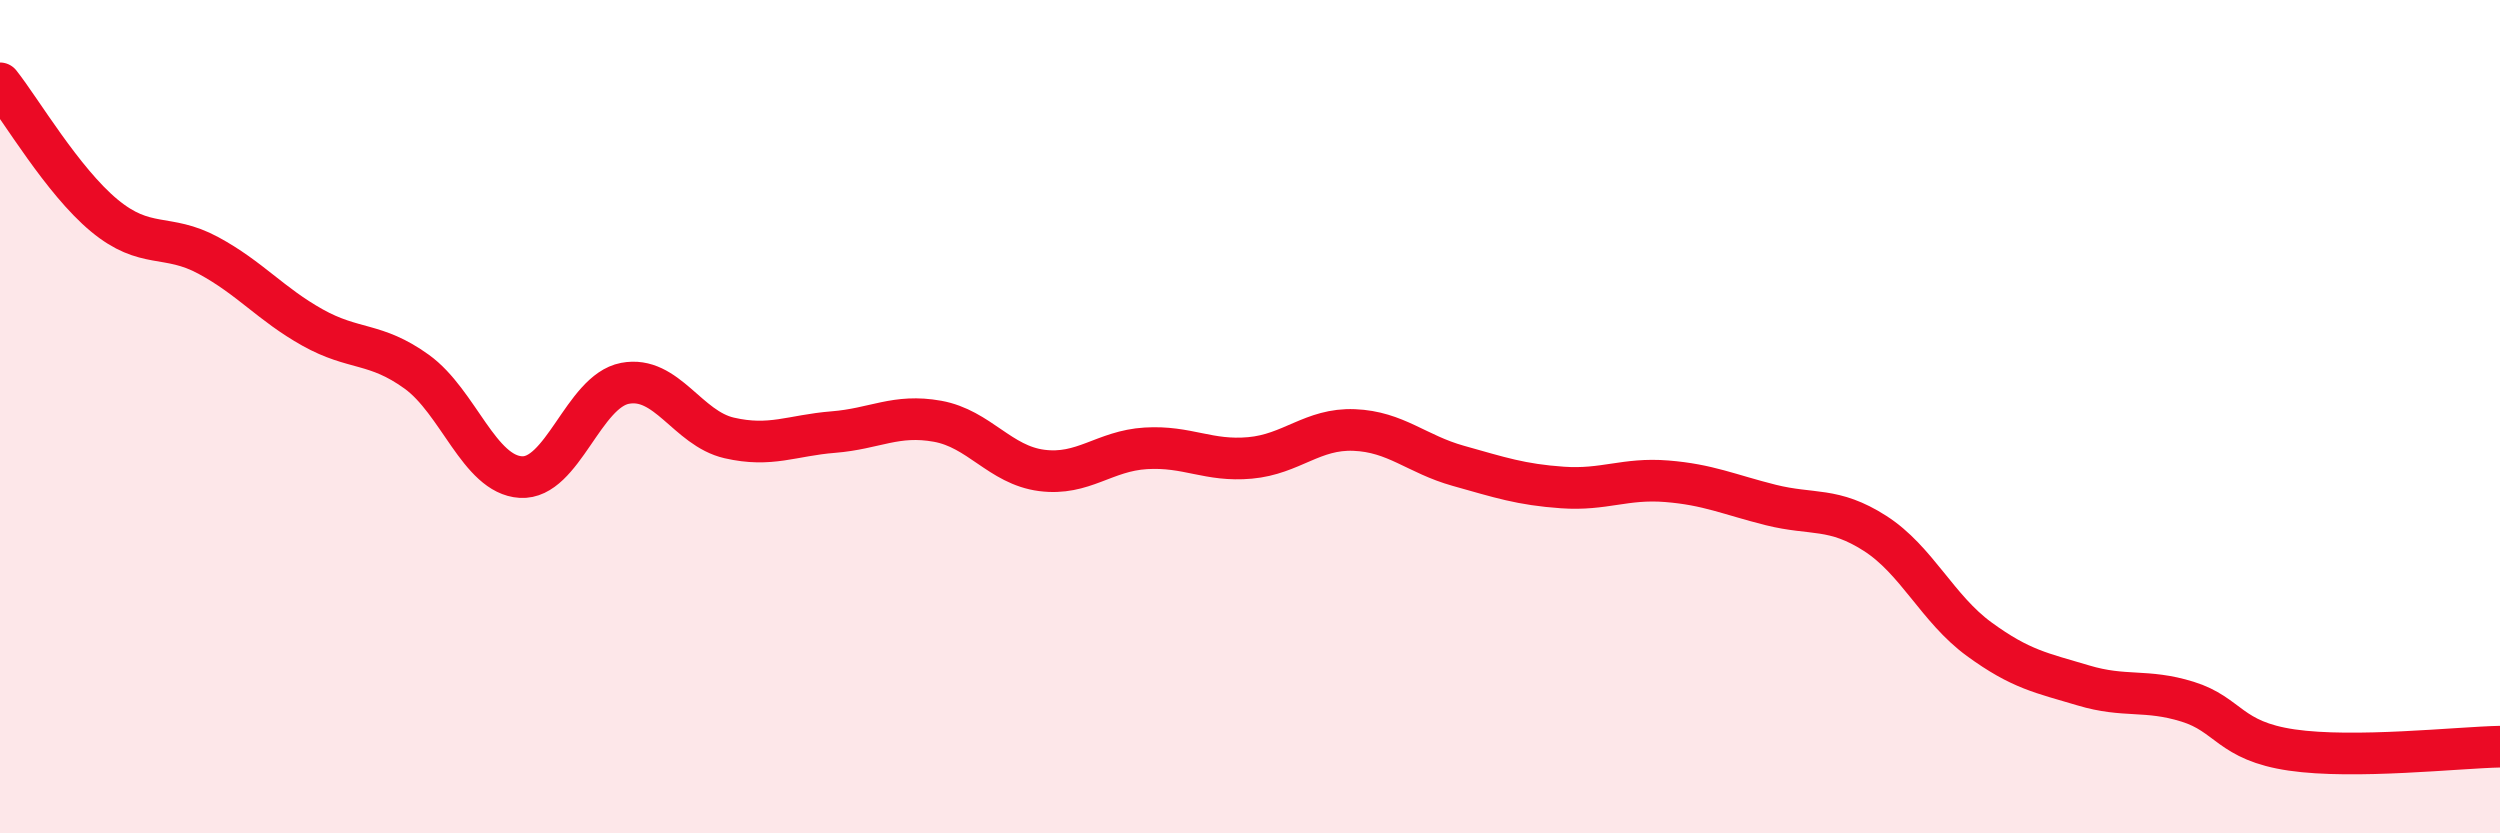 
    <svg width="60" height="20" viewBox="0 0 60 20" xmlns="http://www.w3.org/2000/svg">
      <path
        d="M 0,2 C 0.5,2.63 1.5,4.34 2.5,5.17 C 3.5,6 4,5.59 5,6.13 C 6,6.67 6.5,7.3 7.5,7.86 C 8.5,8.42 9,8.2 10,8.92 C 11,9.64 11.5,11.39 12.5,11.45 C 13.5,11.51 14,9.39 15,9.2 C 16,9.01 16.5,10.28 17.5,10.51 C 18.5,10.74 19,10.45 20,10.37 C 21,10.29 21.5,9.93 22.5,10.11 C 23.5,10.29 24,11.16 25,11.29 C 26,11.42 26.5,10.82 27.5,10.76 C 28.5,10.7 29,11.08 30,10.99 C 31,10.9 31.5,10.28 32.5,10.32 C 33.5,10.36 34,10.9 35,11.18 C 36,11.46 36.5,11.63 37.5,11.7 C 38.5,11.77 39,11.47 40,11.55 C 41,11.63 41.5,11.87 42.5,12.12 C 43.5,12.37 44,12.16 45,12.8 C 46,13.44 46.5,14.61 47.5,15.34 C 48.5,16.07 49,16.15 50,16.45 C 51,16.75 51.5,16.53 52.5,16.84 C 53.5,17.15 53.5,17.78 55,18 C 56.5,18.22 59,17.94 60,17.92L60 20L0 20Z"
        fill="#EB0A25"
        opacity="0.1"
        stroke-linecap="round"
        stroke-linejoin="round"
      />
      <path
        d="M 0,2 C 0.5,2.63 1.5,4.34 2.5,5.17 C 3.5,6 4,5.59 5,6.13 C 6,6.67 6.5,7.3 7.5,7.86 C 8.5,8.42 9,8.2 10,8.92 C 11,9.64 11.5,11.39 12.5,11.45 C 13.5,11.51 14,9.39 15,9.2 C 16,9.01 16.5,10.28 17.5,10.51 C 18.5,10.74 19,10.45 20,10.37 C 21,10.29 21.5,9.93 22.5,10.11 C 23.5,10.29 24,11.16 25,11.29 C 26,11.42 26.5,10.82 27.5,10.76 C 28.5,10.7 29,11.08 30,10.99 C 31,10.9 31.5,10.28 32.5,10.32 C 33.5,10.36 34,10.9 35,11.18 C 36,11.46 36.5,11.63 37.5,11.7 C 38.5,11.77 39,11.47 40,11.55 C 41,11.63 41.5,11.87 42.5,12.12 C 43.5,12.37 44,12.16 45,12.8 C 46,13.44 46.5,14.61 47.5,15.34 C 48.5,16.07 49,16.15 50,16.45 C 51,16.75 51.5,16.53 52.5,16.84 C 53.5,17.15 53.5,17.78 55,18 C 56.5,18.22 59,17.94 60,17.92"
        stroke="#EB0A25"
        stroke-width="1"
        fill="none"
        stroke-linecap="round"
        stroke-linejoin="round"
      />
    </svg>
  